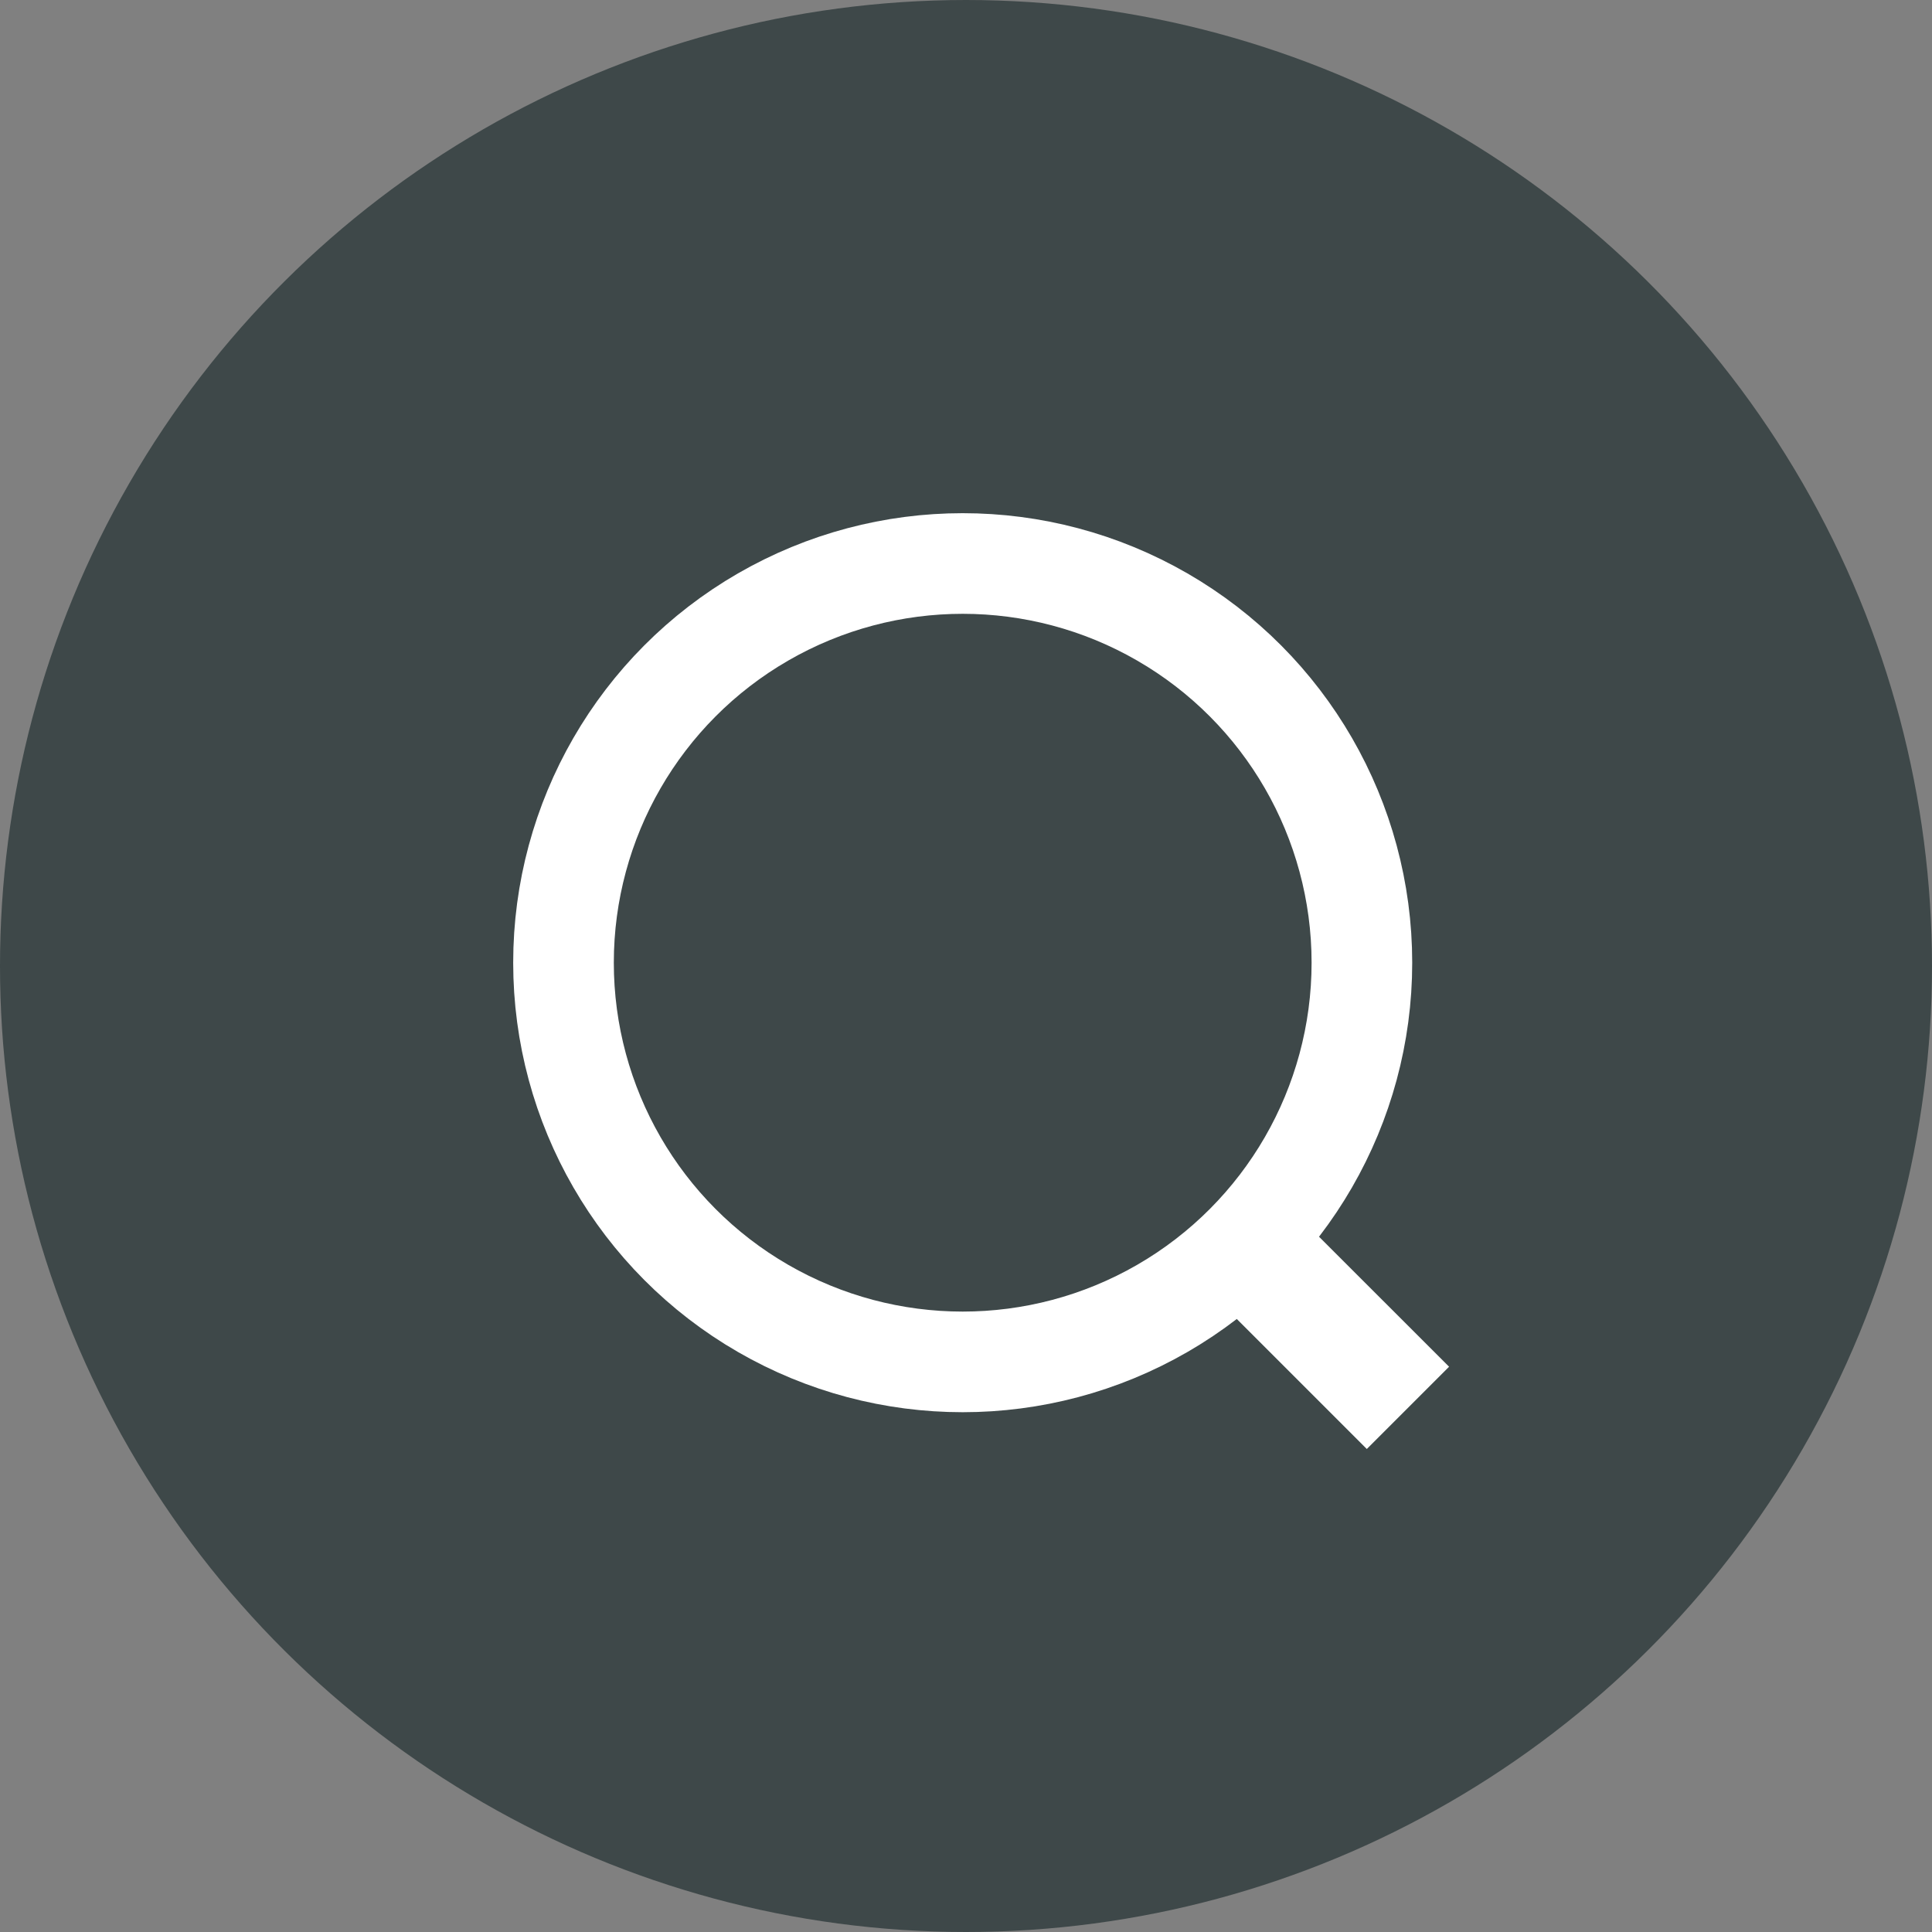 <svg xmlns="http://www.w3.org/2000/svg" width="24" height="24" fill="none"><rect width="100%" height="100%" fill="#808080" stroke="none"/><circle cx="12" cy="12" r="12" fill="#3E4849" transform="rotate(90 12 12)"/><circle cx="11.959" cy="11.959" r="4.959" stroke="#fff" stroke-width="1.25"/><path fill="#fff" d="m15.562 14.54 2.439 2.438L16.979 18l-2.439-2.439z"/></svg>